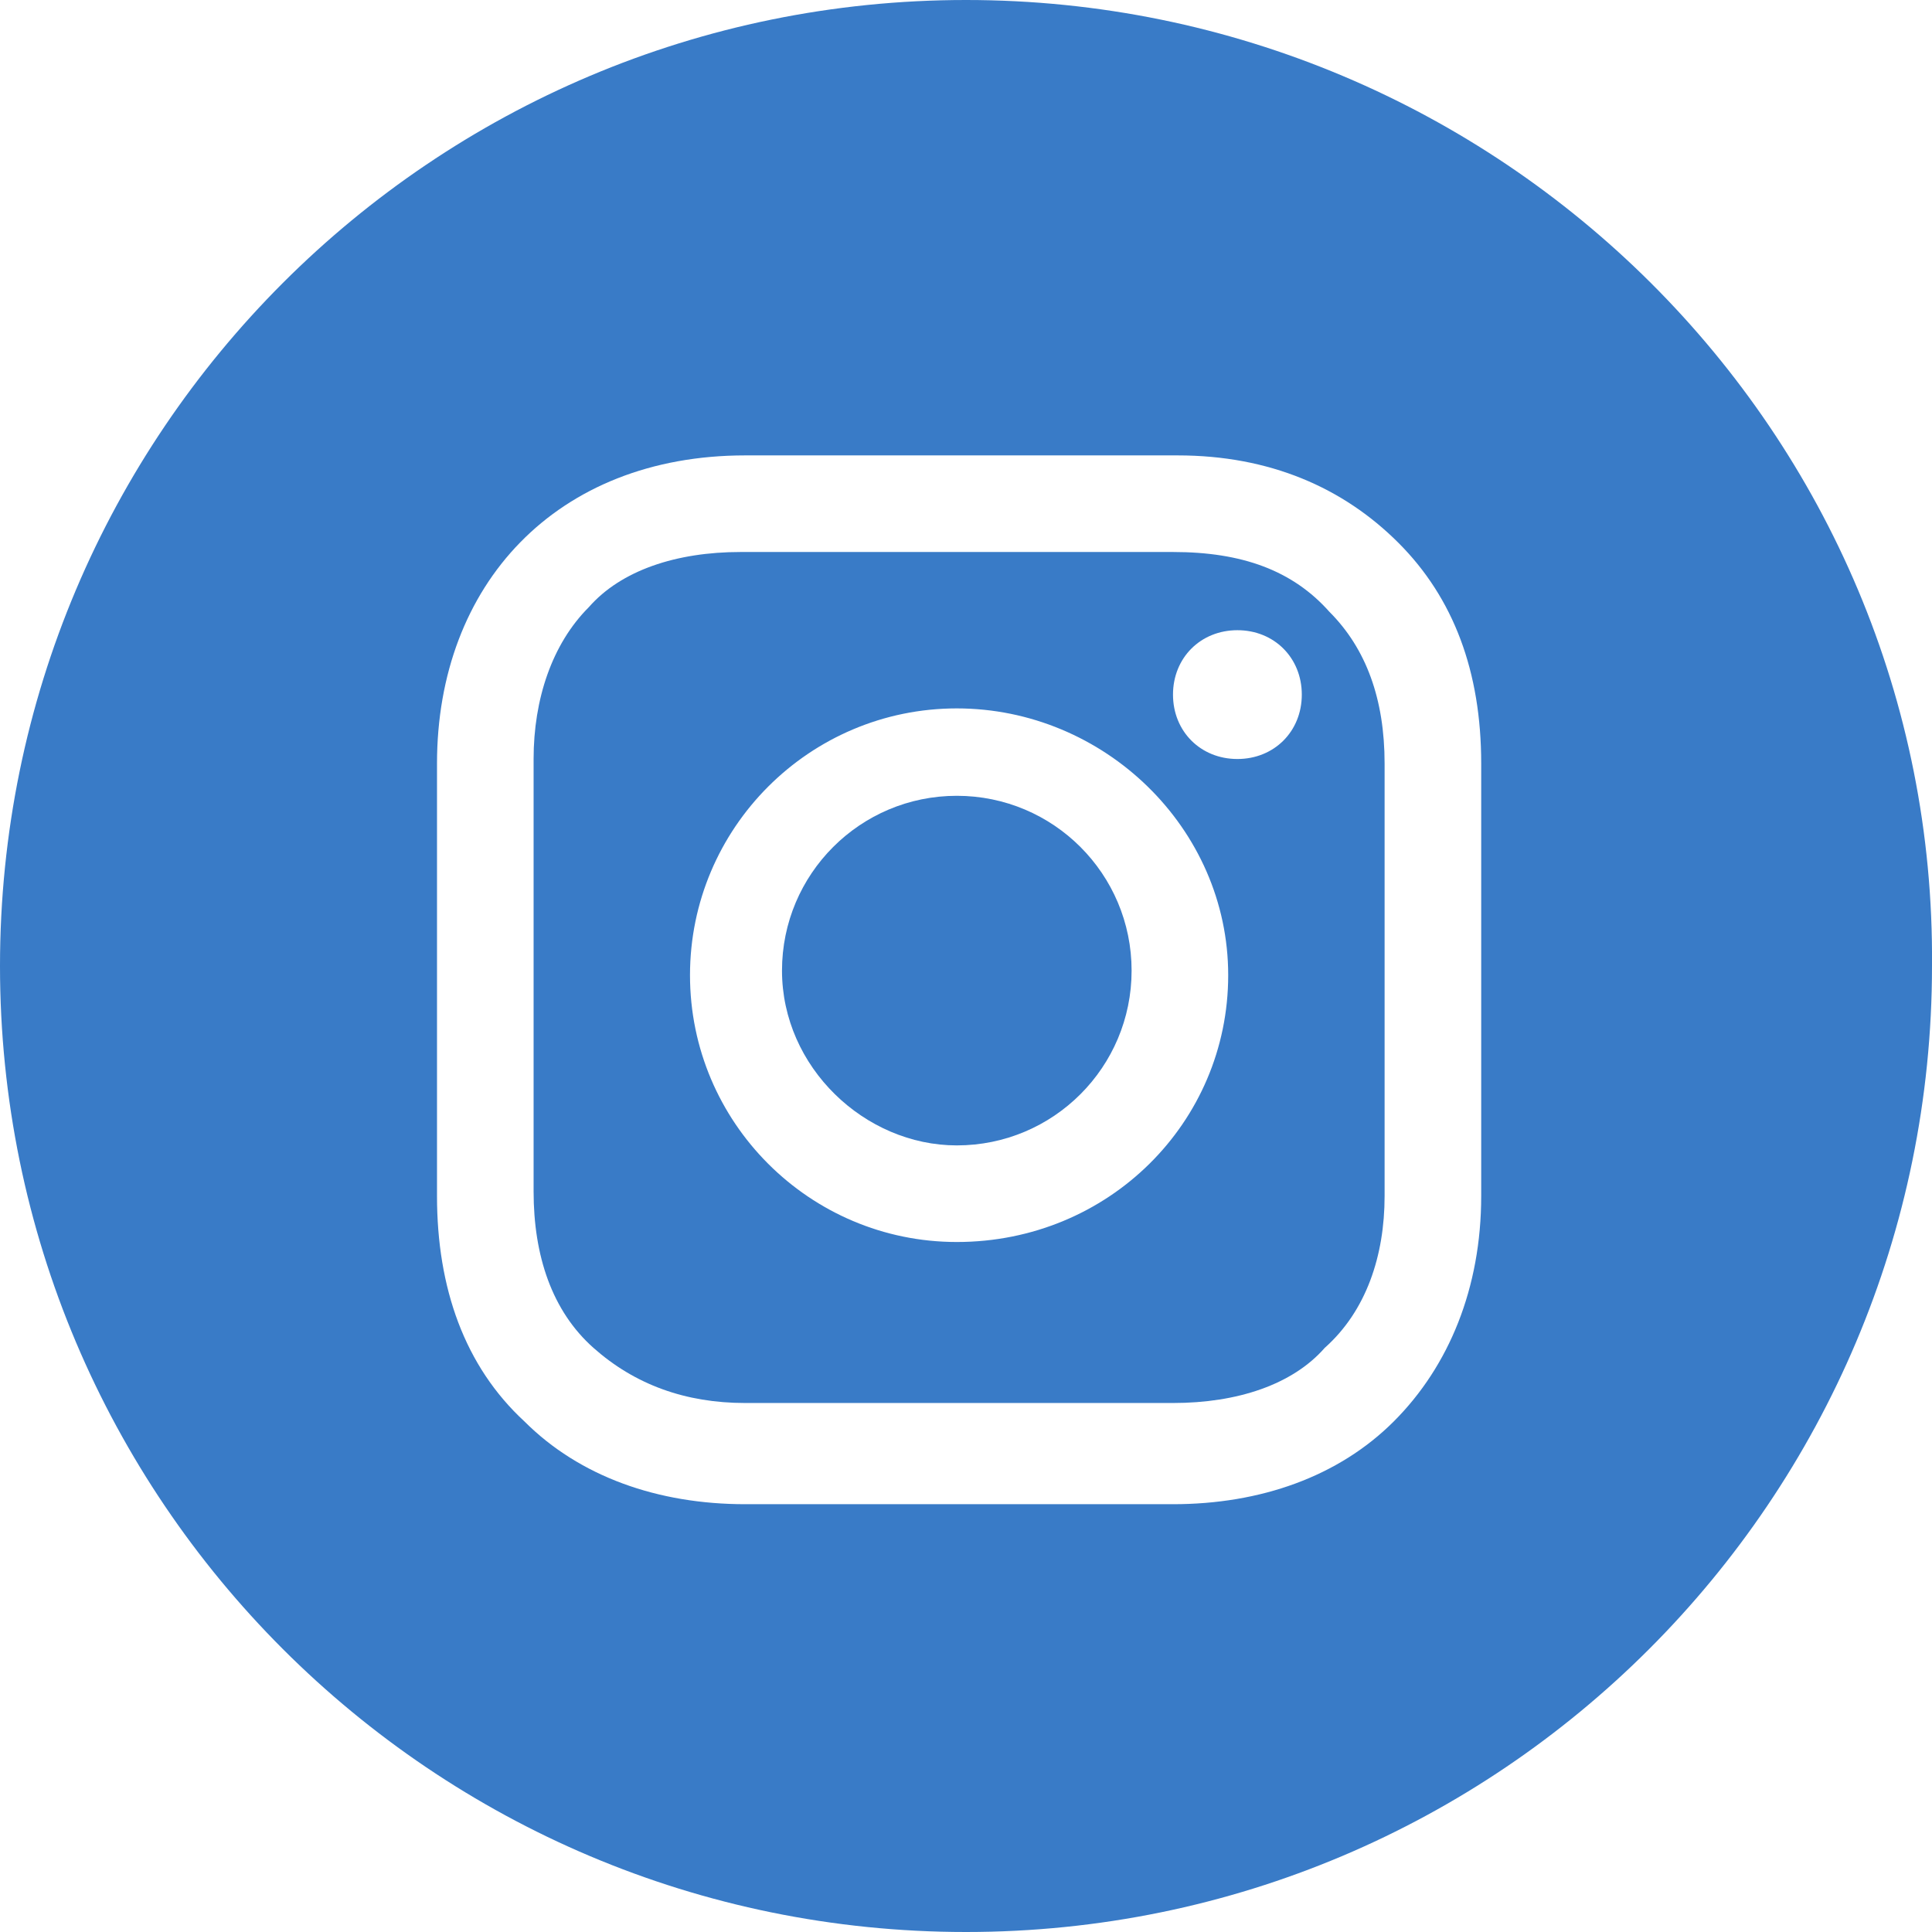 <svg width="42" height="42" xmlns="http://www.w3.org/2000/svg" xmlns:xlink="http://www.w3.org/1999/xlink" x="0px" y="0px" viewBox="0 0 42 42" xml:space="preserve" fill="#397BC7"><path d="M20.8,24.9c2.1,0,3.8-1.7,3.8-3.8s-1.7-3.8-3.8-3.8c-2.1,0-3.8,1.7-3.8,3.8S18.8,24.9,20.8,24.9z"/><path d="M25.5,12h-9.4c-1.4,0-2.6,0.4-3.3,1.2c-0.8,0.8-1.2,2-1.2,3.3v9.4c0,1.4,0.4,2.6,1.3,3.4c0.9,0.8,2,1.2,3.3,1.2h9.3c1.4,0,2.6-0.4,3.3-1.2c0.9-0.8,1.3-2,1.3-3.3v-9.4c0-1.4-0.4-2.5-1.2-3.3C28.1,12.4,27,12,25.5,12z M20.8,27c-3.2,0-5.8-2.6-5.8-5.8c0-3.2,2.6-5.8,5.8-5.8c3.2,0,5.9,2.6,5.9,5.8C26.7,24.4,24.1,27,20.8,27z M26.9,16.5c-0.8,0-1.4-0.6-1.4-1.4c0-0.8,0.6-1.4,1.4-1.4c0.8,0,1.4,0.6,1.4,1.4C28.3,15.9,27.7,16.5,26.9,16.5z"/><path d="M21,0C9.4,0,0,9.4,0,21c0,11.6,9.4,21,21,21s21-9.4,21-21C42.1,9.4,32.6,0,21,0z M32.2,26c0,2-0.7,3.7-1.9,4.9c-1.2,1.2-2.9,1.8-4.8,1.8h-9.3c-1.9,0-3.6-0.6-4.8-1.8c-1.3-1.2-1.9-2.9-1.9-4.9v-9.4c0-3.9,2.6-6.7,6.7-6.7h9.4c2,0,3.6,0.7,4.8,1.9c1.2,1.2,1.8,2.8,1.8,4.8V26z"/></svg>